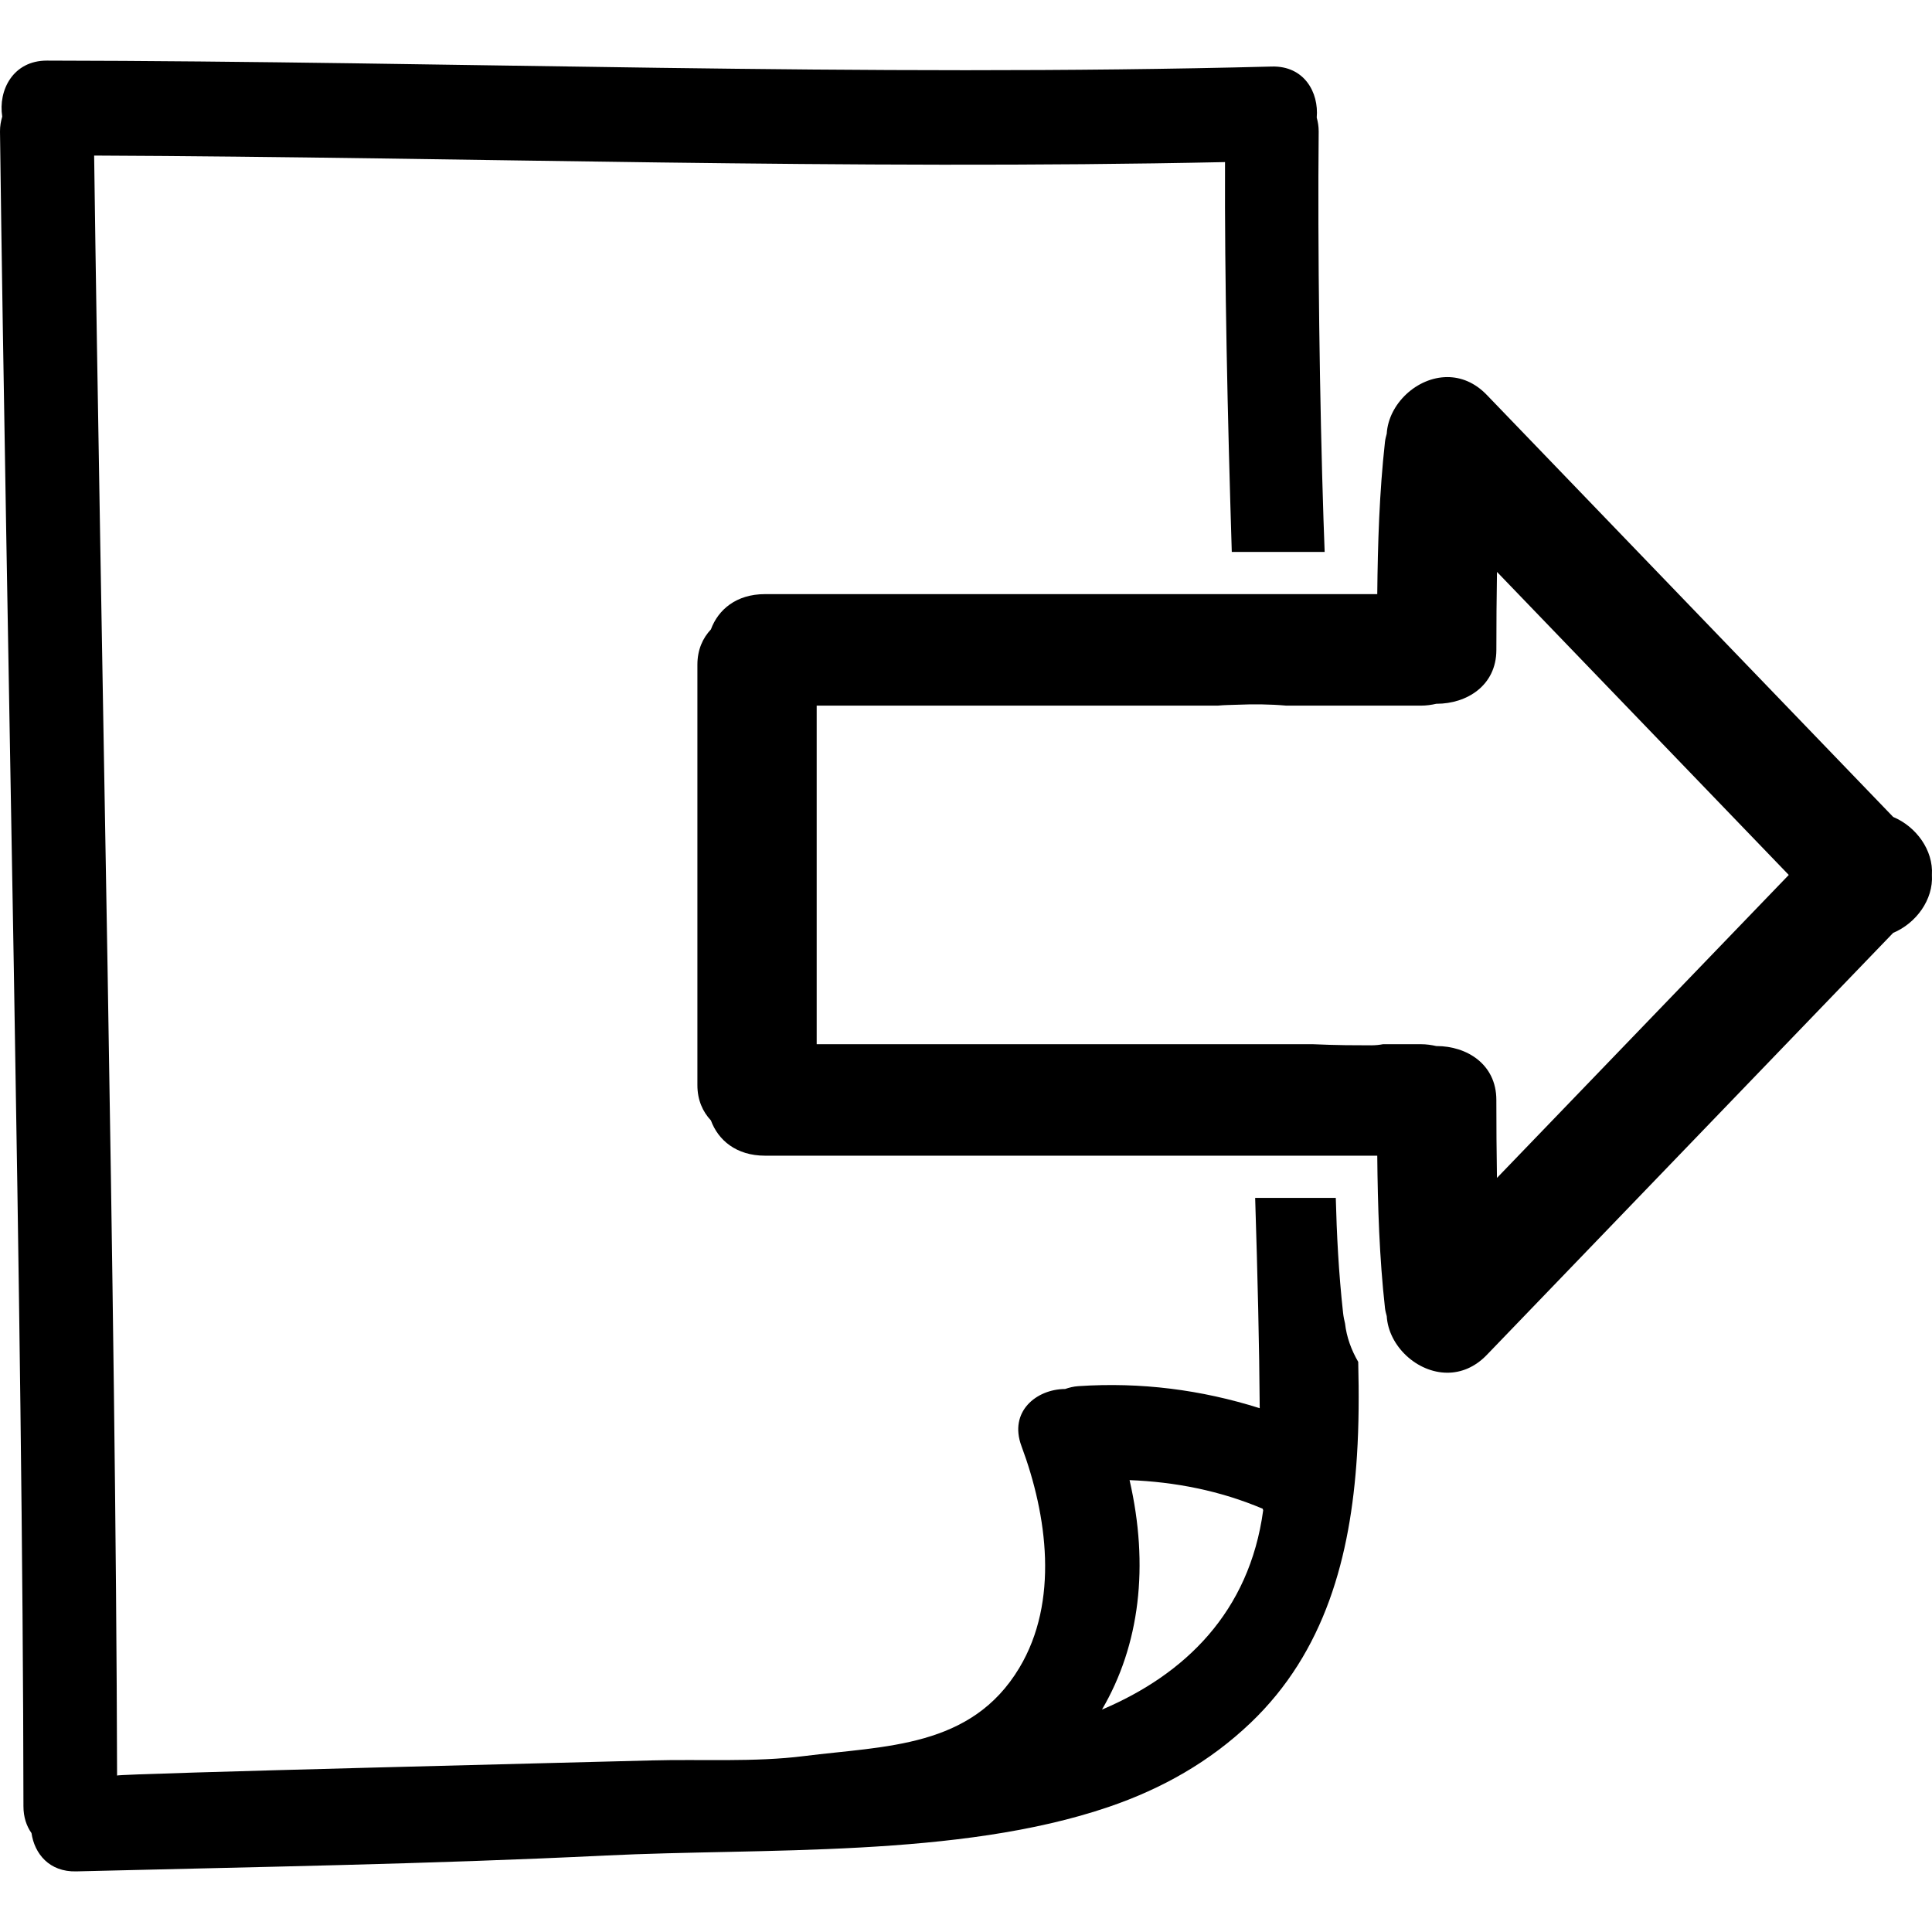 <?xml version="1.0" encoding="iso-8859-1"?>
<!-- Uploaded to: SVG Repo, www.svgrepo.com, Generator: SVG Repo Mixer Tools -->
<!DOCTYPE svg PUBLIC "-//W3C//DTD SVG 1.1//EN" "http://www.w3.org/Graphics/SVG/1.1/DTD/svg11.dtd">
<svg fill="#000000" version="1.1" id="Capa_1" xmlns="http://www.w3.org/2000/svg" xmlns:xlink="http://www.w3.org/1999/xlink" 
	 width="800px" height="800px" viewBox="0 0 476.166 476.166"
	 xml:space="preserve">
<g>
	<g>
		<path d="M331.496,326.155c-0.168-0.686-0.371-1.579-0.482-2.62c-1.092-9.872-1.569-19.5-1.793-28.3h-19.87
			c0.604,19.21,1.026,36.79,1.122,51.836c-14.411-4.55-29.31-6.469-44.69-5.438c-1.193,0.076-2.265,0.355-3.271,0.701
			c-7.084,0.04-13.924,5.57-10.761,14.065c6.368,17.088,9.278,38.304-0.513,54.645c-11.836,19.769-32.958,19.23-53.039,21.759
			c-12.284,1.554-25.339,0.731-37.714,1.077c-9.635,0.273-131.628,3.249-131.628,3.727c-0.287-115.61-4.108-283.668-5.655-399.266
			c92.917,0.401,185.808,3.593,278.72,1.607c-0.111,29.061,0.609,62.096,1.666,96.088h22.891c-0.091-2.641-0.197-5.21-0.284-7.899
			c-0.939-28.553-1.468-67.125-1.188-95.697c0.011-1.275-0.188-2.397-0.482-3.453c0.559-6.226-3.098-12.797-11.069-12.589
			c-100.638,2.636-201.256-1.305-301.894-1.462C3.189,14.921-0.477,22.279,0.552,28.735C0.219,29.86-0.015,31.066,0,32.44
			c1.519,120.084,5.647,292.639,5.779,412.743c0,2.691,0.764,4.886,1.985,6.611c0.744,5.094,4.4,9.598,11.02,9.431
			c43.495-1.082,87.014-1.782,130.479-3.91c38.74-1.899,87.014,0.645,124.05-11.999c13.106-4.475,24.831-11.096,34.891-20.678
			c18.377-17.52,24.653-41.04,26.232-65.821c0.488-7.647,0.503-15.416,0.315-23.165C333.06,332.751,331.877,329.547,331.496,326.155
			z M271.591,421.353c9.328-15.899,11.659-35.409,6.805-56.559c11.237,0.437,22.317,2.604,32.813,7.053
			c0.041,0.127,0.076,0.264,0.117,0.396C307.929,397.308,292.07,412.679,271.591,421.353z"/>
		<path d="M466.596,201.346c-33.383-34.672-66.766-69.34-100.153-104.012c-2.98-3.1-6.403-4.395-9.724-4.395
			c-7.49,0-14.493,6.574-14.939,13.947c-0.163,0.65-0.355,1.285-0.432,1.99c-1.387,12.495-1.777,25.017-1.904,37.555h-12.599
			h-22.938H188.538c-7.104,0-11.55,3.864-13.322,8.688c-2.019,2.153-3.334,5.027-3.334,8.713v46.812v9.978v46.812
			c0,3.687,1.315,6.561,3.334,8.714c1.772,4.829,6.218,8.684,13.322,8.684h120.478h23.48h6.947
			c0.121,12.542,0.518,25.064,1.904,37.557c0.076,0.711,0.269,1.34,0.432,1.99c0.446,7.373,7.449,13.944,14.939,13.944
			c3.32,0,6.738-1.29,9.724-4.388c33.383-34.672,66.771-69.345,100.153-104.017c5.651-2.369,9.928-8.178,9.547-14.287
			C476.523,209.519,472.247,203.718,466.596,201.346z M368.946,290.314c-0.106-6.397-0.152-12.807-0.152-19.215
			c0-8.866-7.354-13.284-14.706-13.284c-0.03,0-0.066,0-0.102,0c-1.184-0.269-2.433-0.457-3.818-0.457h-9.298
			c-0.909,0.173-1.869,0.274-2.91,0.274c-2.112,0-4.22-0.01-6.332-0.035c-2.641-0.036-5.276-0.117-7.911-0.233h-15.682H201.281
			v-36.737v-9.978v-36.737h98.939c0.016,0,0.03-0.005,0.046-0.013c1.533-0.149,3.062-0.145,4.596-0.205
			c4.067-0.173,8.13-0.138,12.172,0.218h10.958h22.181c1.386,0,2.636-0.183,3.818-0.459c0.03,0,0.066,0,0.102,0
			c7.353,0,14.701-4.426,14.706-13.279c0-6.411,0.046-12.819,0.152-19.22c23.973,24.897,47.946,49.789,71.914,74.687
			C416.893,240.525,392.919,265.423,368.946,290.314z"/>
	</g>
</g>
</svg>